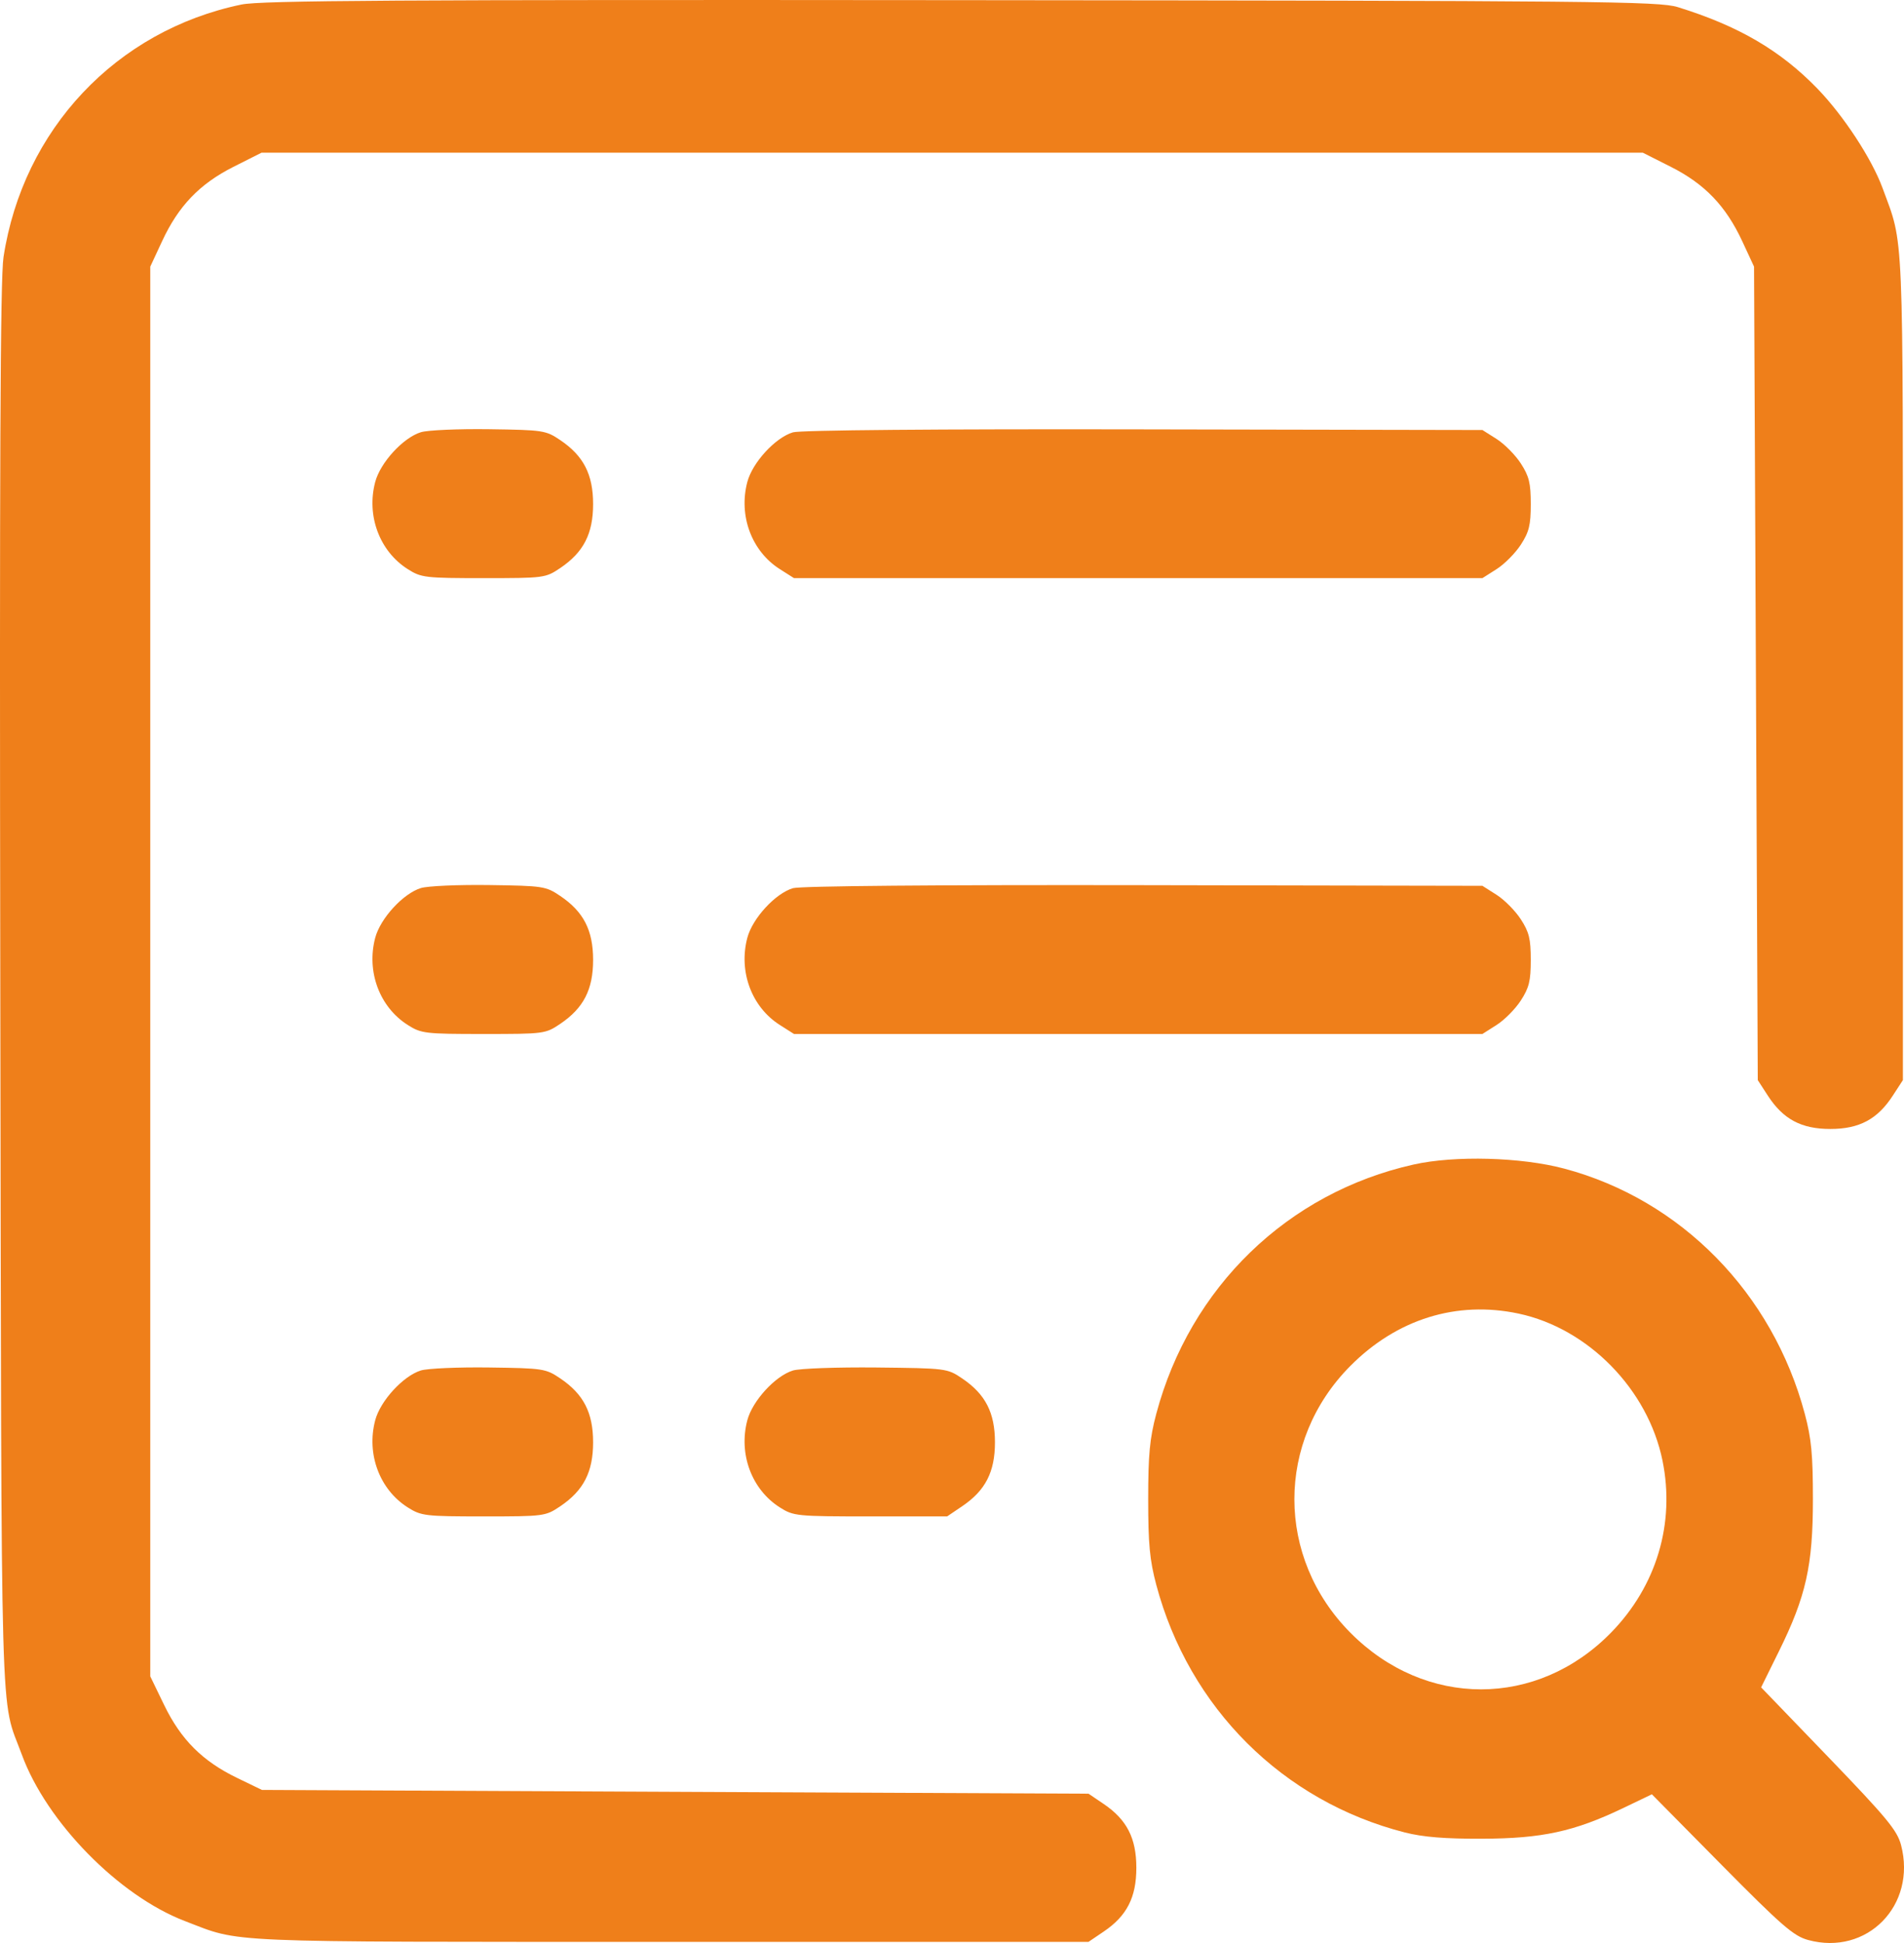 <svg width="50" height="51" viewBox="0 0 50 51" fill="none" xmlns="http://www.w3.org/2000/svg">
<path id="search (1) 1 (Traced)" fill-rule="evenodd" clip-rule="evenodd" d="M6.341 0.119C3.052 0.801 0.604 3.399 0.092 6.75C0.007 7.306 -0.014 12.238 0.008 25.944C0.041 46.096 -0.004 44.481 0.574 46.057C1.221 47.824 3.121 49.761 4.855 50.424C6.367 51.002 5.616 50.97 17.585 50.97H28.585L28.981 50.702C29.591 50.291 29.841 49.803 29.841 49.026C29.841 48.248 29.591 47.761 28.981 47.349L28.585 47.081L17.732 47.032L6.878 46.982L6.225 46.666C5.317 46.227 4.751 45.662 4.311 44.754L3.946 44.001V25.5V6.999L4.256 6.333C4.686 5.406 5.24 4.829 6.129 4.38L6.868 4.008H25.004H43.141L43.879 4.38C44.768 4.829 45.322 5.406 45.753 6.333L46.062 6.999L46.111 17.675L46.16 28.351L46.422 28.755C46.825 29.378 47.303 29.633 48.065 29.633C48.827 29.633 49.305 29.378 49.708 28.755L49.971 28.351V17.526C49.971 5.751 50.001 6.475 49.436 4.934C49.153 4.165 48.413 3.036 47.728 2.328C46.753 1.322 45.653 0.68 44.06 0.187C43.566 0.034 42.023 0.019 25.248 0.004C10.44 -0.01 6.855 0.012 6.341 0.119ZM11.052 11.345C10.587 11.488 9.988 12.141 9.853 12.651C9.619 13.538 9.967 14.469 10.707 14.938C11.06 15.163 11.165 15.175 12.699 15.175C14.292 15.175 14.325 15.171 14.715 14.908C15.325 14.496 15.575 14.008 15.575 13.231C15.575 12.454 15.325 11.966 14.715 11.554C14.334 11.296 14.265 11.286 12.846 11.266C12.036 11.255 11.228 11.29 11.052 11.345ZM20.823 11.348C20.361 11.486 19.76 12.139 19.625 12.651C19.391 13.538 19.739 14.469 20.478 14.938L20.851 15.175H29.89H38.929L39.302 14.938C39.507 14.808 39.793 14.52 39.937 14.298C40.155 13.961 40.199 13.783 40.199 13.231C40.199 12.679 40.155 12.501 39.937 12.164C39.793 11.942 39.507 11.653 39.302 11.523L38.929 11.287L30.037 11.27C24.599 11.259 21.02 11.29 20.823 11.348ZM11.052 23.31C10.587 23.453 9.988 24.106 9.853 24.616C9.619 25.503 9.967 26.434 10.707 26.903C11.06 27.128 11.165 27.14 12.699 27.14C14.292 27.14 14.325 27.136 14.715 26.872C15.325 26.46 15.575 25.973 15.575 25.196C15.575 24.418 15.325 23.931 14.715 23.519C14.334 23.261 14.265 23.251 12.846 23.231C12.036 23.22 11.228 23.255 11.052 23.31ZM20.823 23.313C20.361 23.451 19.76 24.104 19.625 24.616C19.391 25.503 19.739 26.434 20.478 26.903L20.851 27.14H29.89H38.929L39.302 26.903C39.507 26.773 39.793 26.485 39.937 26.262C40.155 25.926 40.199 25.748 40.199 25.196C40.199 24.644 40.155 24.465 39.937 24.129C39.793 23.907 39.507 23.618 39.302 23.488L38.929 23.251L30.037 23.234C24.599 23.224 21.02 23.255 20.823 23.313ZM37.121 30.567C33.811 31.307 31.25 33.788 30.364 37.111C30.192 37.758 30.152 38.18 30.152 39.354C30.152 40.528 30.192 40.95 30.364 41.597C31.226 44.83 33.686 47.28 36.893 48.099C37.371 48.22 37.949 48.267 38.929 48.263C40.497 48.257 41.339 48.074 42.62 47.461L43.379 47.097L45.209 48.949C46.785 50.542 47.1 50.816 47.478 50.92C49.029 51.346 50.339 50.009 49.922 48.427C49.82 48.043 49.548 47.715 48.026 46.134L46.248 44.29L46.716 43.342C47.427 41.902 47.608 41.094 47.608 39.354C47.608 38.18 47.568 37.758 47.395 37.111C46.55 33.942 44.145 31.49 41.078 30.674C39.945 30.372 38.201 30.325 37.121 30.567ZM39.877 34.479C41.708 34.868 43.276 36.468 43.658 38.337C43.994 39.984 43.502 41.63 42.307 42.853C40.367 44.837 37.431 44.839 35.464 42.858C33.502 40.883 33.5 37.827 35.459 35.855C36.682 34.623 38.254 34.134 39.877 34.479ZM11.052 35.972C10.587 36.116 9.988 36.769 9.853 37.279C9.619 38.165 9.967 39.097 10.707 39.566C11.06 39.79 11.165 39.803 12.699 39.803C14.292 39.803 14.325 39.798 14.715 39.535C15.325 39.123 15.575 38.636 15.575 37.858C15.575 37.081 15.325 36.594 14.715 36.182C14.334 35.924 14.265 35.913 12.846 35.894C12.036 35.883 11.228 35.918 11.052 35.972ZM20.823 35.973C20.359 36.115 19.76 36.768 19.625 37.279C19.391 38.165 19.739 39.097 20.478 39.566C20.839 39.795 20.916 39.803 22.862 39.803H24.872L25.268 39.535C25.878 39.123 26.128 38.636 26.128 37.858C26.128 37.081 25.878 36.594 25.268 36.182C24.877 35.917 24.852 35.914 23.009 35.894C21.983 35.884 21 35.919 20.823 35.973Z" fill="#EF7F1A"/>
</svg>

